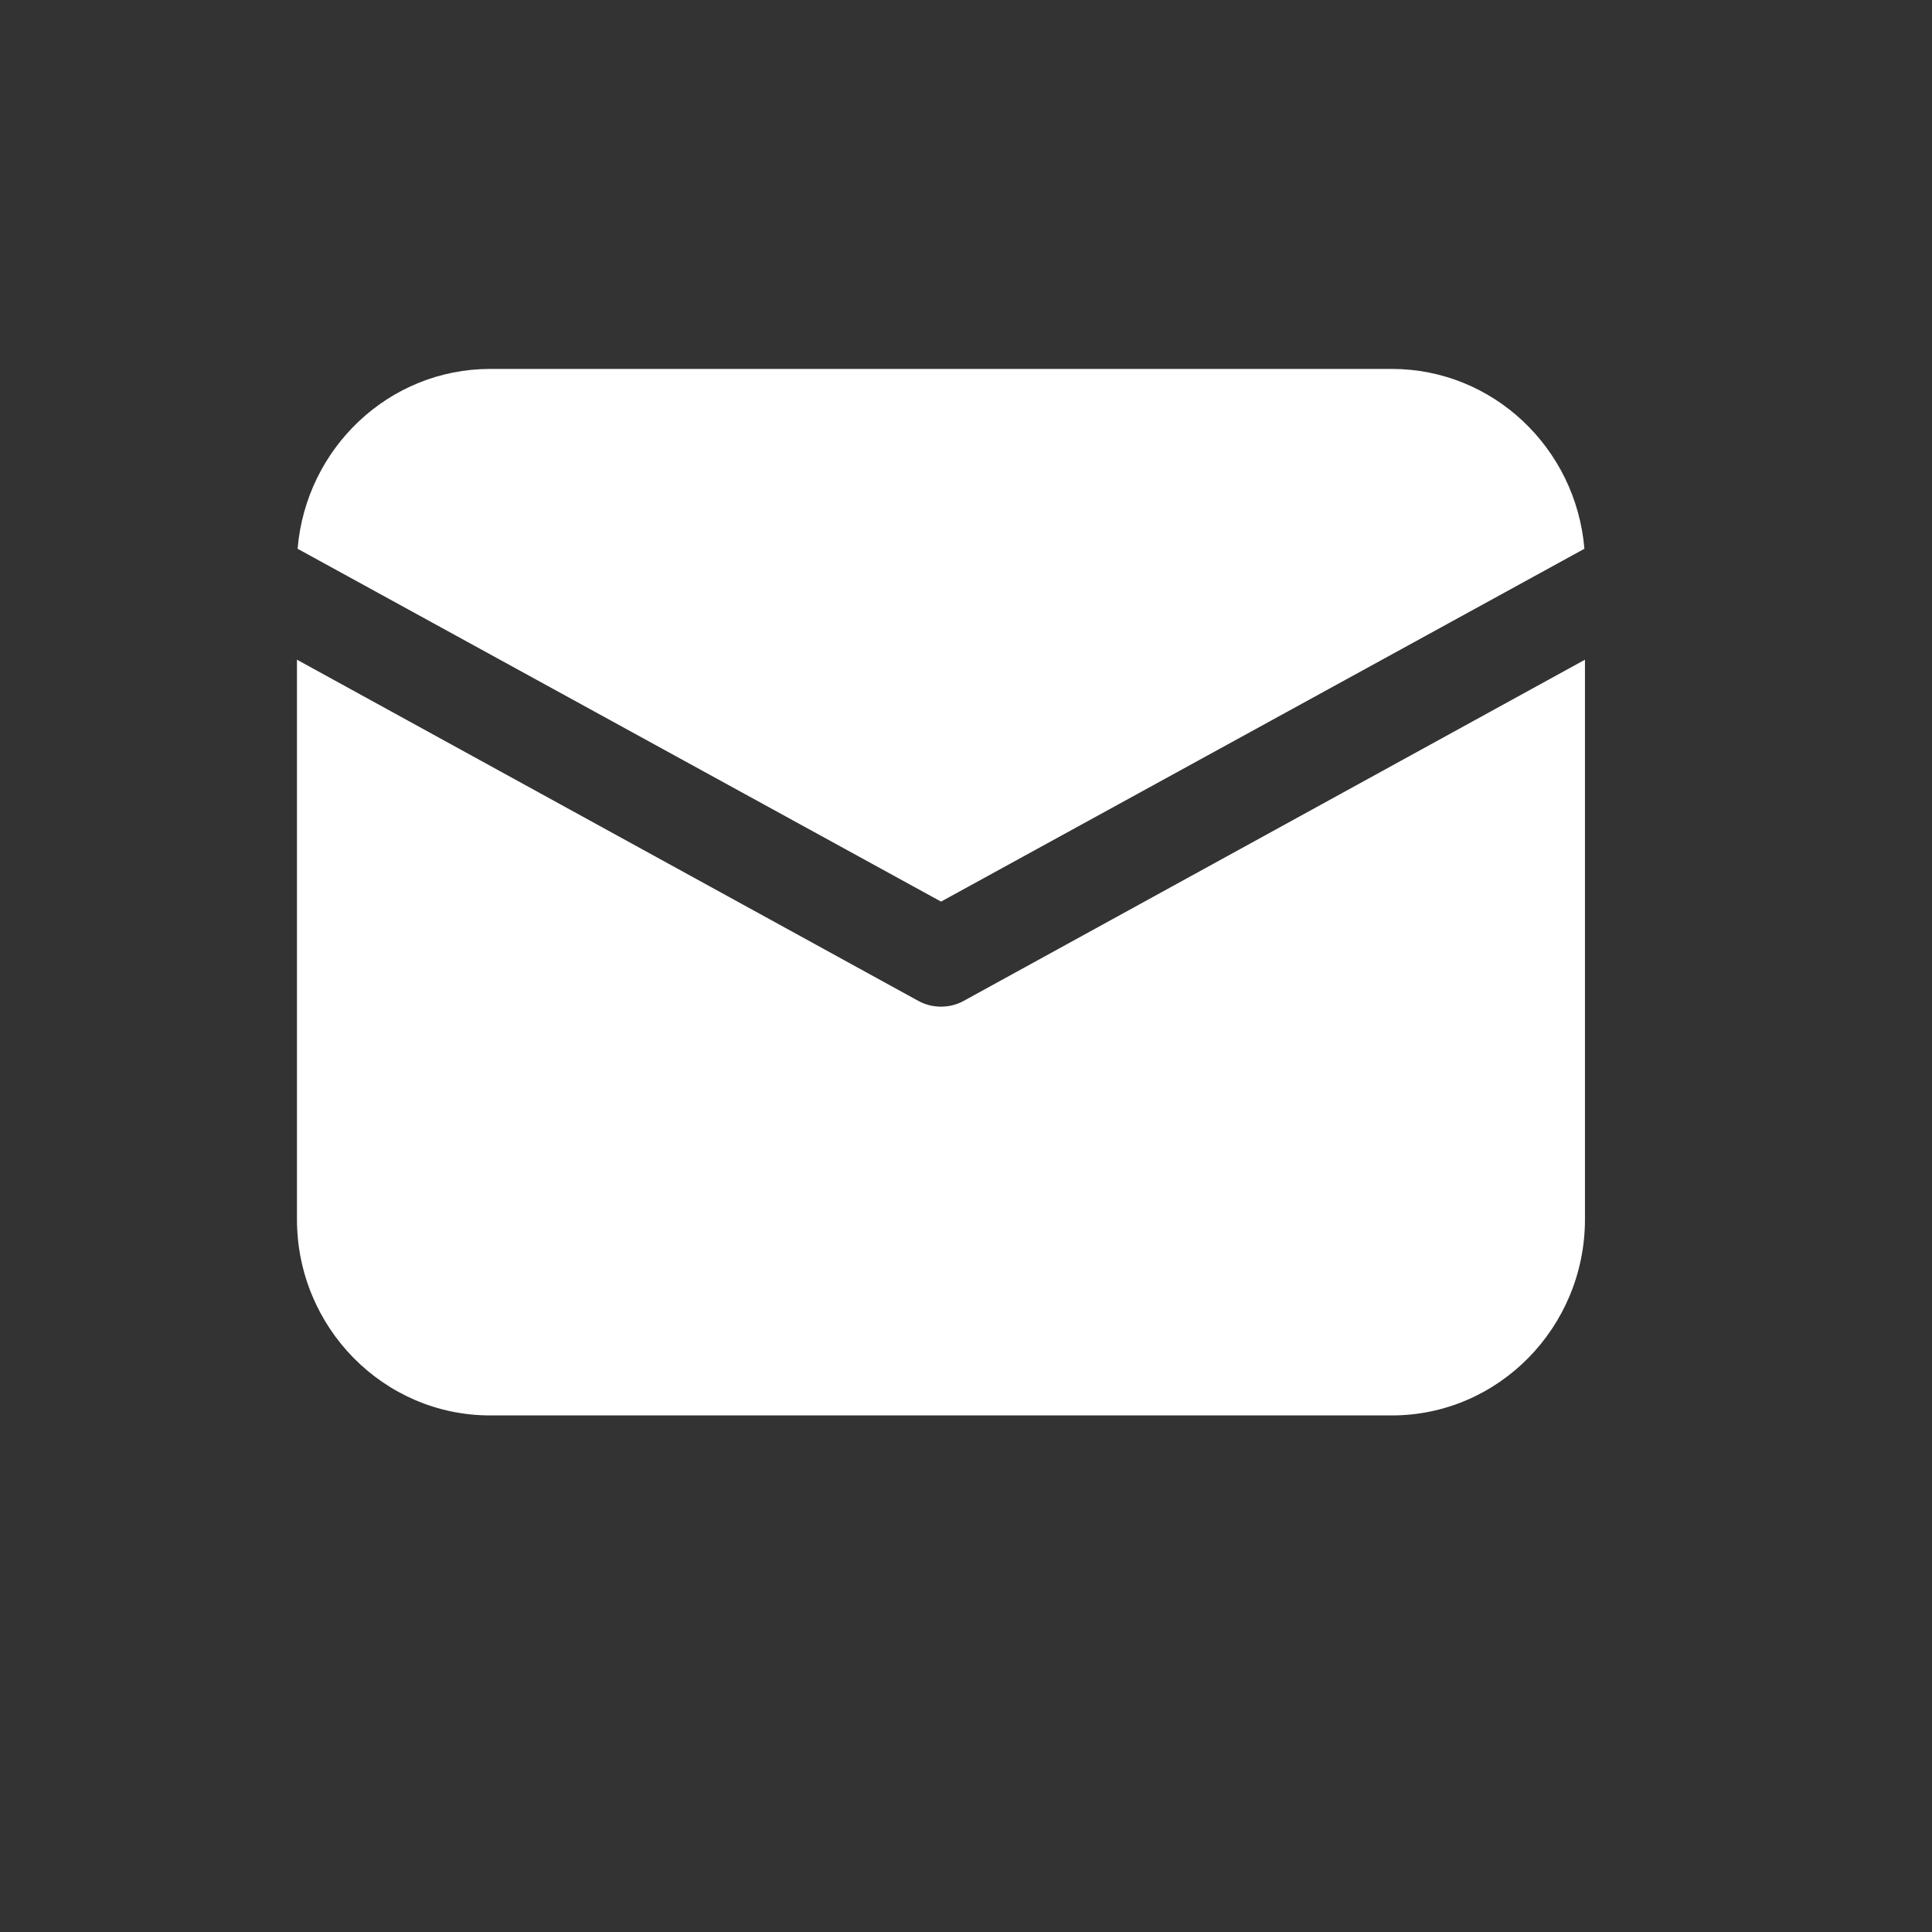 <svg width="24" height="24" viewBox="0 0 24 24" fill="none" xmlns="http://www.w3.org/2000/svg">
<rect x="0" y="0" width="24" height="24" fill="#333333" stroke="none"/>
<path d="M6.089 4.583C4.833 4.583 3.801 5.566 3.697 6.817L11.69 11.2L19.682 6.817C19.578 5.566 18.546 4.583 17.29 4.583H6.089ZM3.689 8.195V15.146C3.689 16.49 4.765 17.583 6.089 17.583H17.29C18.613 17.583 19.689 16.49 19.689 15.146V8.195L11.974 12.432C11.886 12.481 11.79 12.505 11.69 12.505C11.589 12.505 11.493 12.481 11.405 12.432L3.689 8.195Z" fill="white"/>
</svg>

